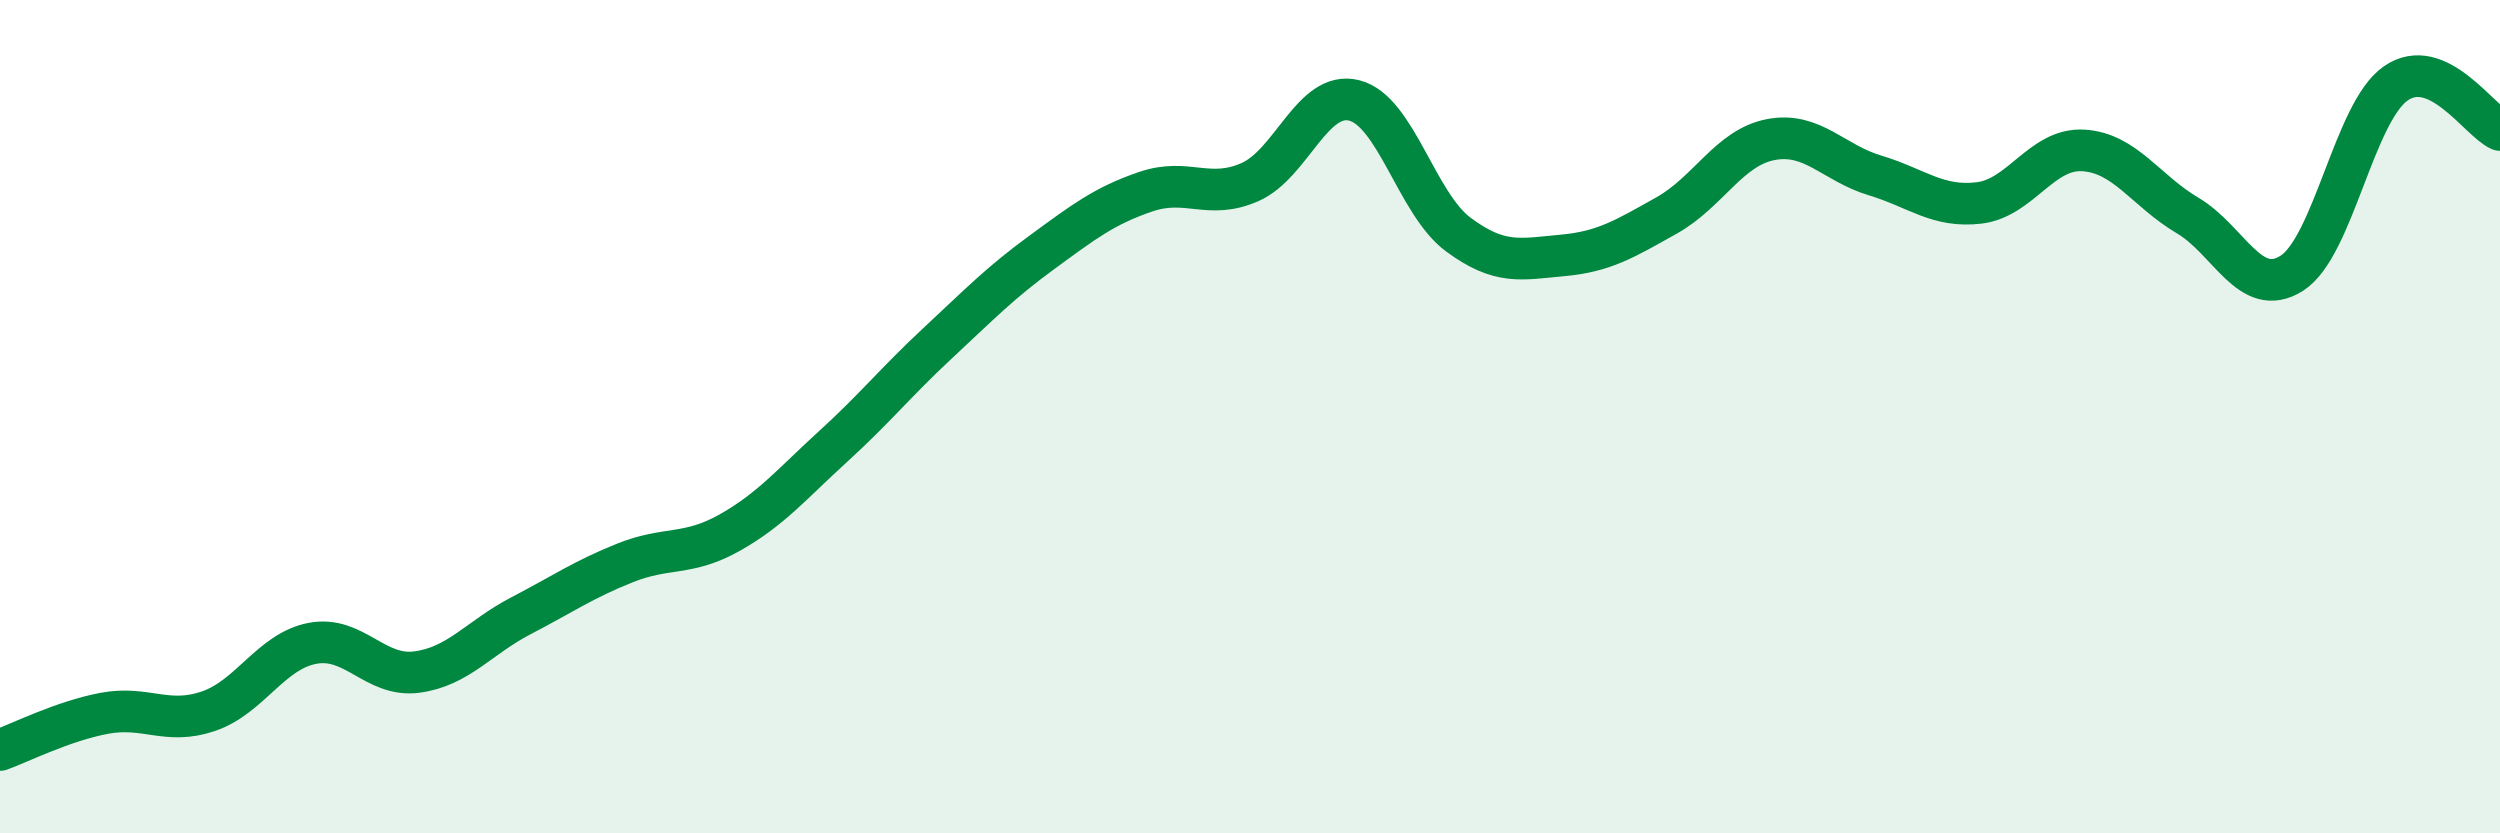 
    <svg width="60" height="20" viewBox="0 0 60 20" xmlns="http://www.w3.org/2000/svg">
      <path
        d="M 0,18 C 0.5,17.82 1.5,17.31 2.5,17.12 C 3.5,16.93 4,17.41 5,17.07 C 6,16.73 6.5,15.63 7.5,15.44 C 8.5,15.25 9,16.26 10,16.13 C 11,16 11.5,15.3 12.5,14.78 C 13.5,14.26 14,13.91 15,13.51 C 16,13.11 16.5,13.35 17.5,12.79 C 18.5,12.23 19,11.62 20,10.71 C 21,9.8 21.5,9.17 22.5,8.24 C 23.5,7.31 24,6.79 25,6.06 C 26,5.33 26.5,4.94 27.5,4.6 C 28.5,4.26 29,4.81 30,4.37 C 31,3.93 31.5,2.16 32.5,2.41 C 33.5,2.66 34,4.89 35,5.63 C 36,6.37 36.5,6.22 37.5,6.13 C 38.5,6.04 39,5.73 40,5.17 C 41,4.61 41.5,3.54 42.5,3.35 C 43.5,3.16 44,3.91 45,4.21 C 46,4.51 46.5,4.99 47.5,4.87 C 48.5,4.75 49,3.55 50,3.61 C 51,3.67 51.5,4.58 52.5,5.17 C 53.5,5.76 54,7.19 55,6.56 C 56,5.93 56.5,2.69 57.5,2 C 58.5,1.31 59.5,2.9 60,3.12L60 20L0 20Z"
        fill="#008740"
        opacity="0.1"
        stroke-linecap="round"
        stroke-linejoin="round"
      />
      <path
        d="M 0,18 C 0.5,17.82 1.5,17.31 2.5,17.12 C 3.5,16.93 4,17.41 5,17.07 C 6,16.73 6.5,15.63 7.5,15.44 C 8.5,15.25 9,16.26 10,16.13 C 11,16 11.5,15.3 12.5,14.78 C 13.5,14.26 14,13.91 15,13.51 C 16,13.11 16.5,13.35 17.5,12.79 C 18.5,12.23 19,11.62 20,10.71 C 21,9.8 21.5,9.17 22.5,8.24 C 23.5,7.31 24,6.79 25,6.06 C 26,5.33 26.5,4.94 27.5,4.6 C 28.5,4.26 29,4.81 30,4.37 C 31,3.93 31.5,2.16 32.5,2.41 C 33.5,2.66 34,4.89 35,5.63 C 36,6.37 36.5,6.22 37.5,6.13 C 38.5,6.04 39,5.73 40,5.17 C 41,4.61 41.5,3.54 42.5,3.35 C 43.5,3.16 44,3.91 45,4.21 C 46,4.51 46.5,4.99 47.5,4.87 C 48.5,4.75 49,3.55 50,3.61 C 51,3.67 51.5,4.58 52.5,5.17 C 53.5,5.76 54,7.19 55,6.56 C 56,5.93 56.5,2.69 57.5,2 C 58.5,1.31 59.5,2.9 60,3.12"
        stroke="#008740"
        stroke-width="1"
        fill="none"
        stroke-linecap="round"
        stroke-linejoin="round"
      />
    </svg>
  